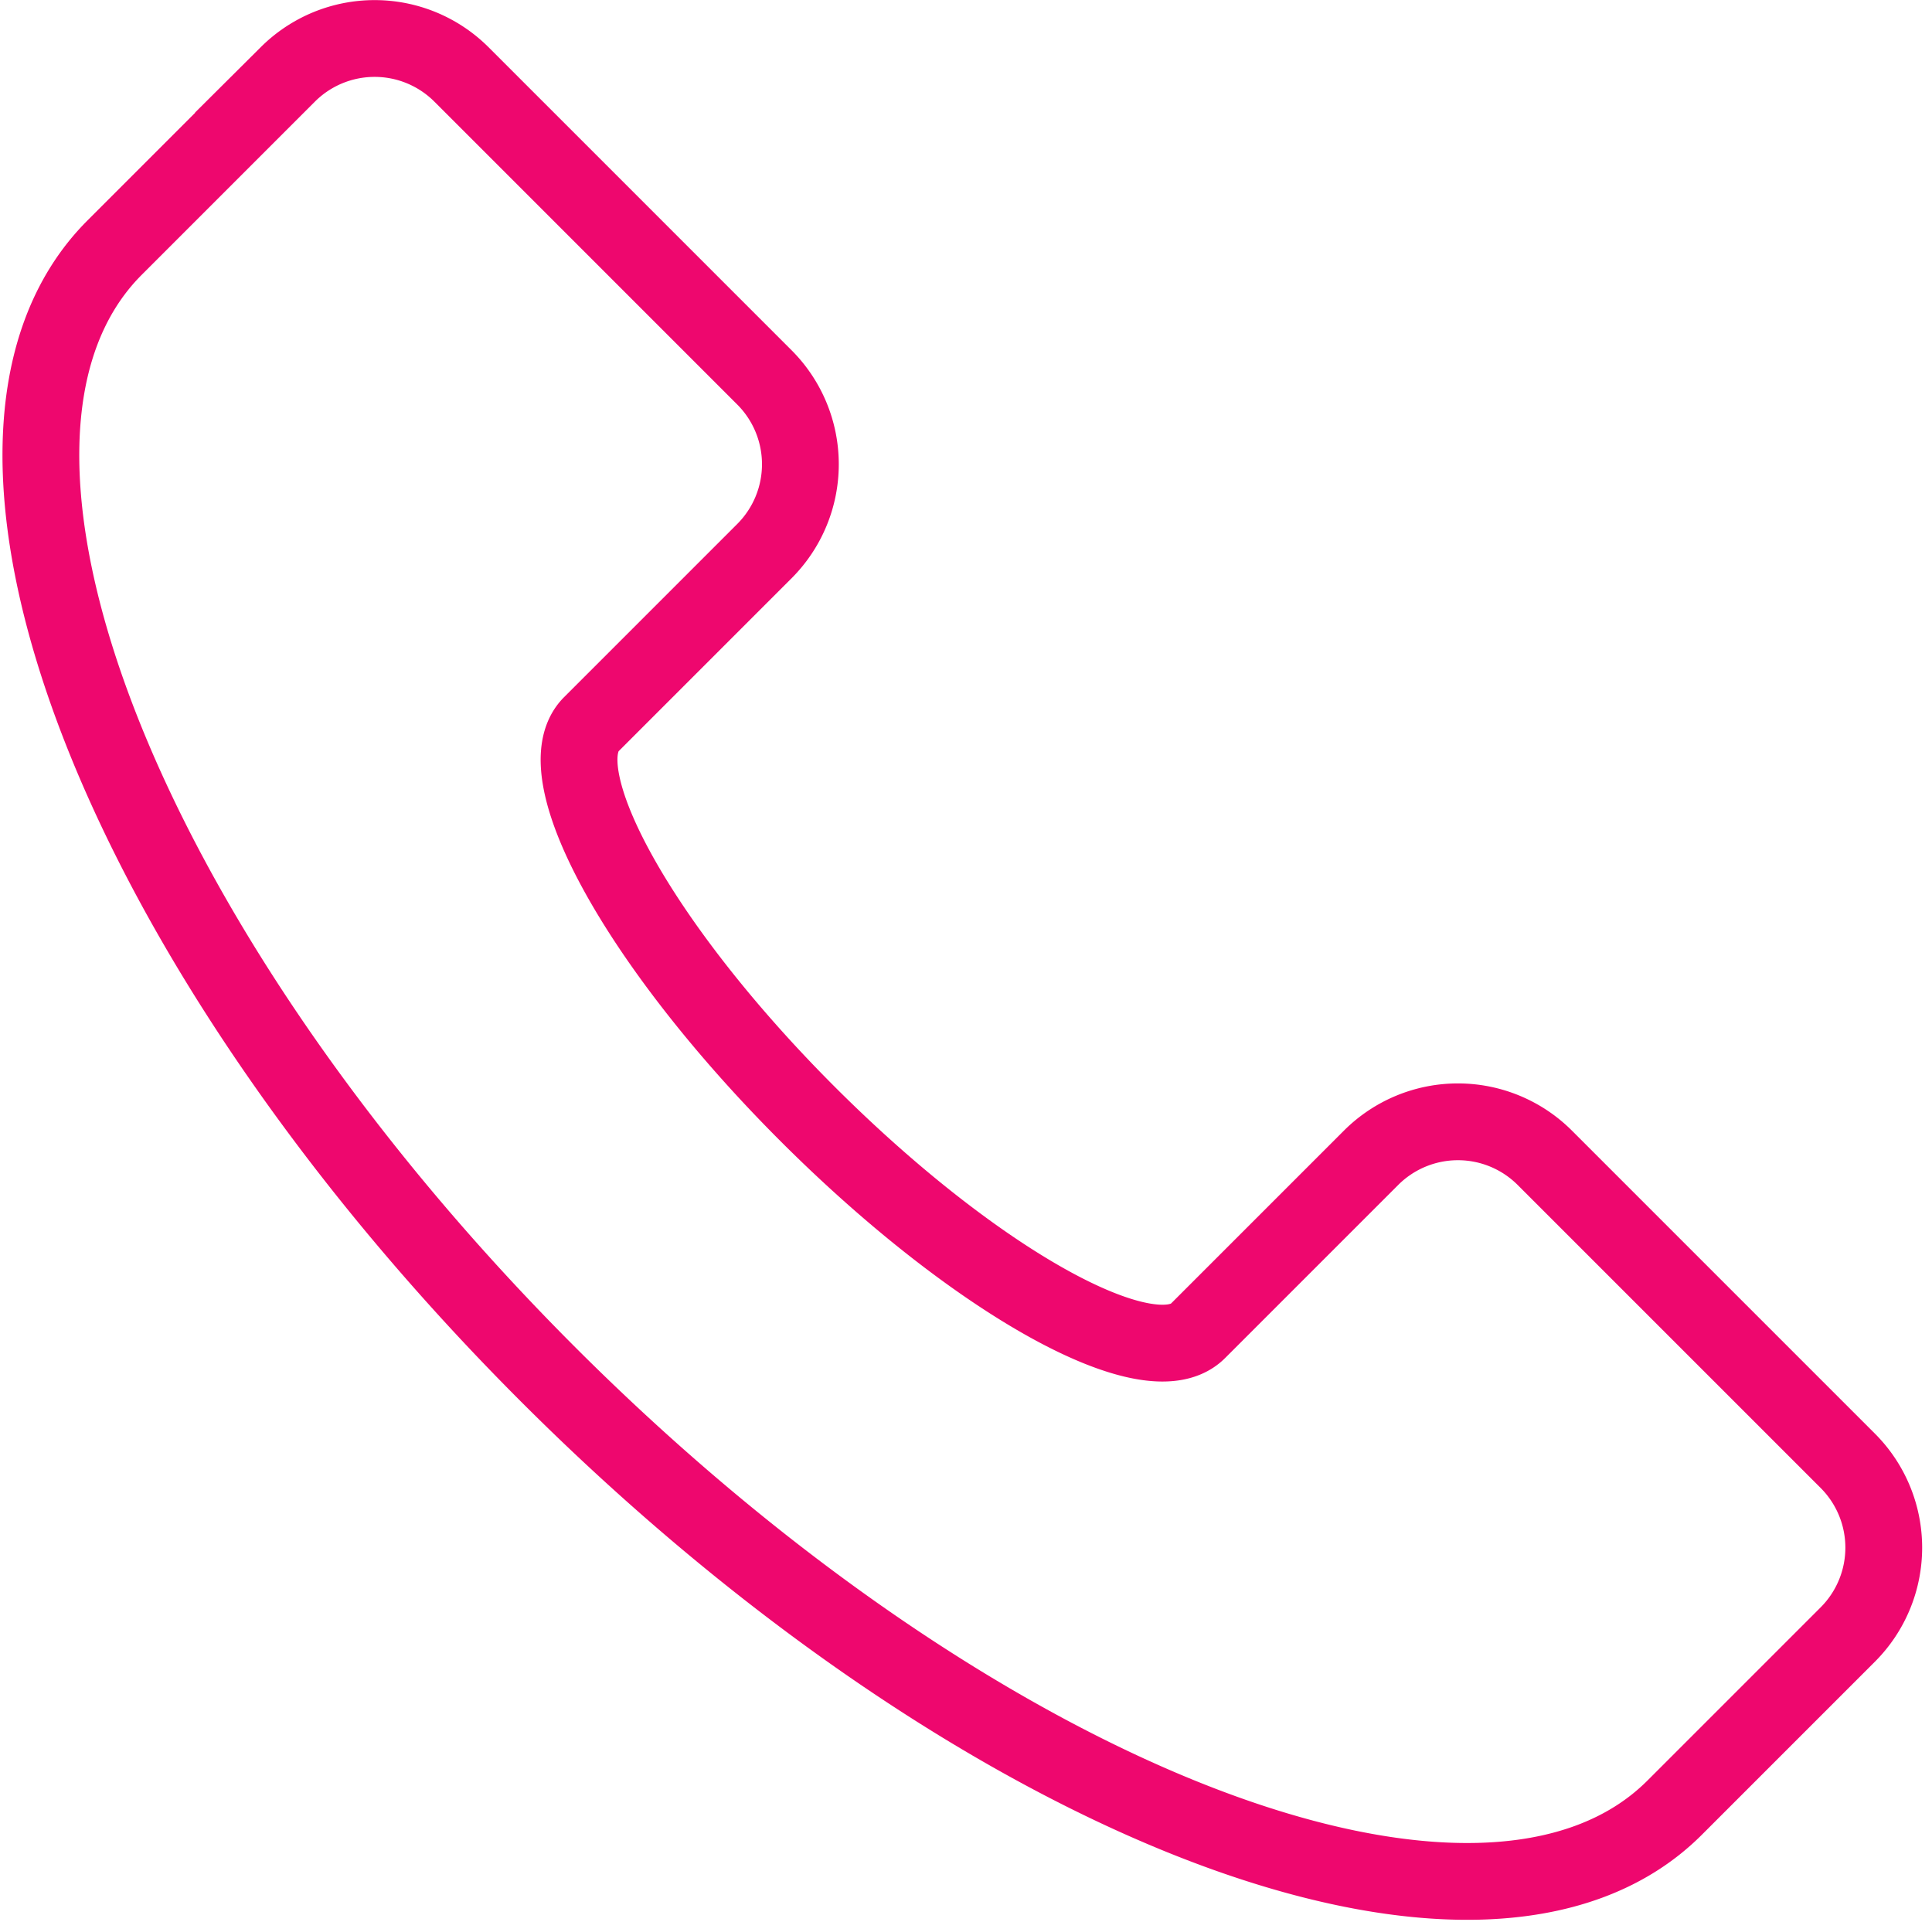 <svg xmlns="http://www.w3.org/2000/svg" width="25.159" height="25.032" viewBox="0 0 25.159 25.032"><path d="M147.682,103.225a1.6,1.6,0,0,1,0,2.257l-2.257,2.257c-2.493,2.493-9.062-.033-14.672-5.643s-8.136-12.178-5.643-14.672l2.257-2.257a1.6,1.6,0,0,1,2.257,0l3.95,3.95a1.6,1.6,0,0,1,0,2.257l-2.257,2.257c-.624.623.64,2.9,2.821,5.079s4.455,3.445,5.079,2.821l2.257-2.257a1.6,1.6,0,0,1,2.257,0Z" transform="translate(-123.617 -84.2)" fill="none" stroke="#ee076e" stroke-width="1"/></svg>